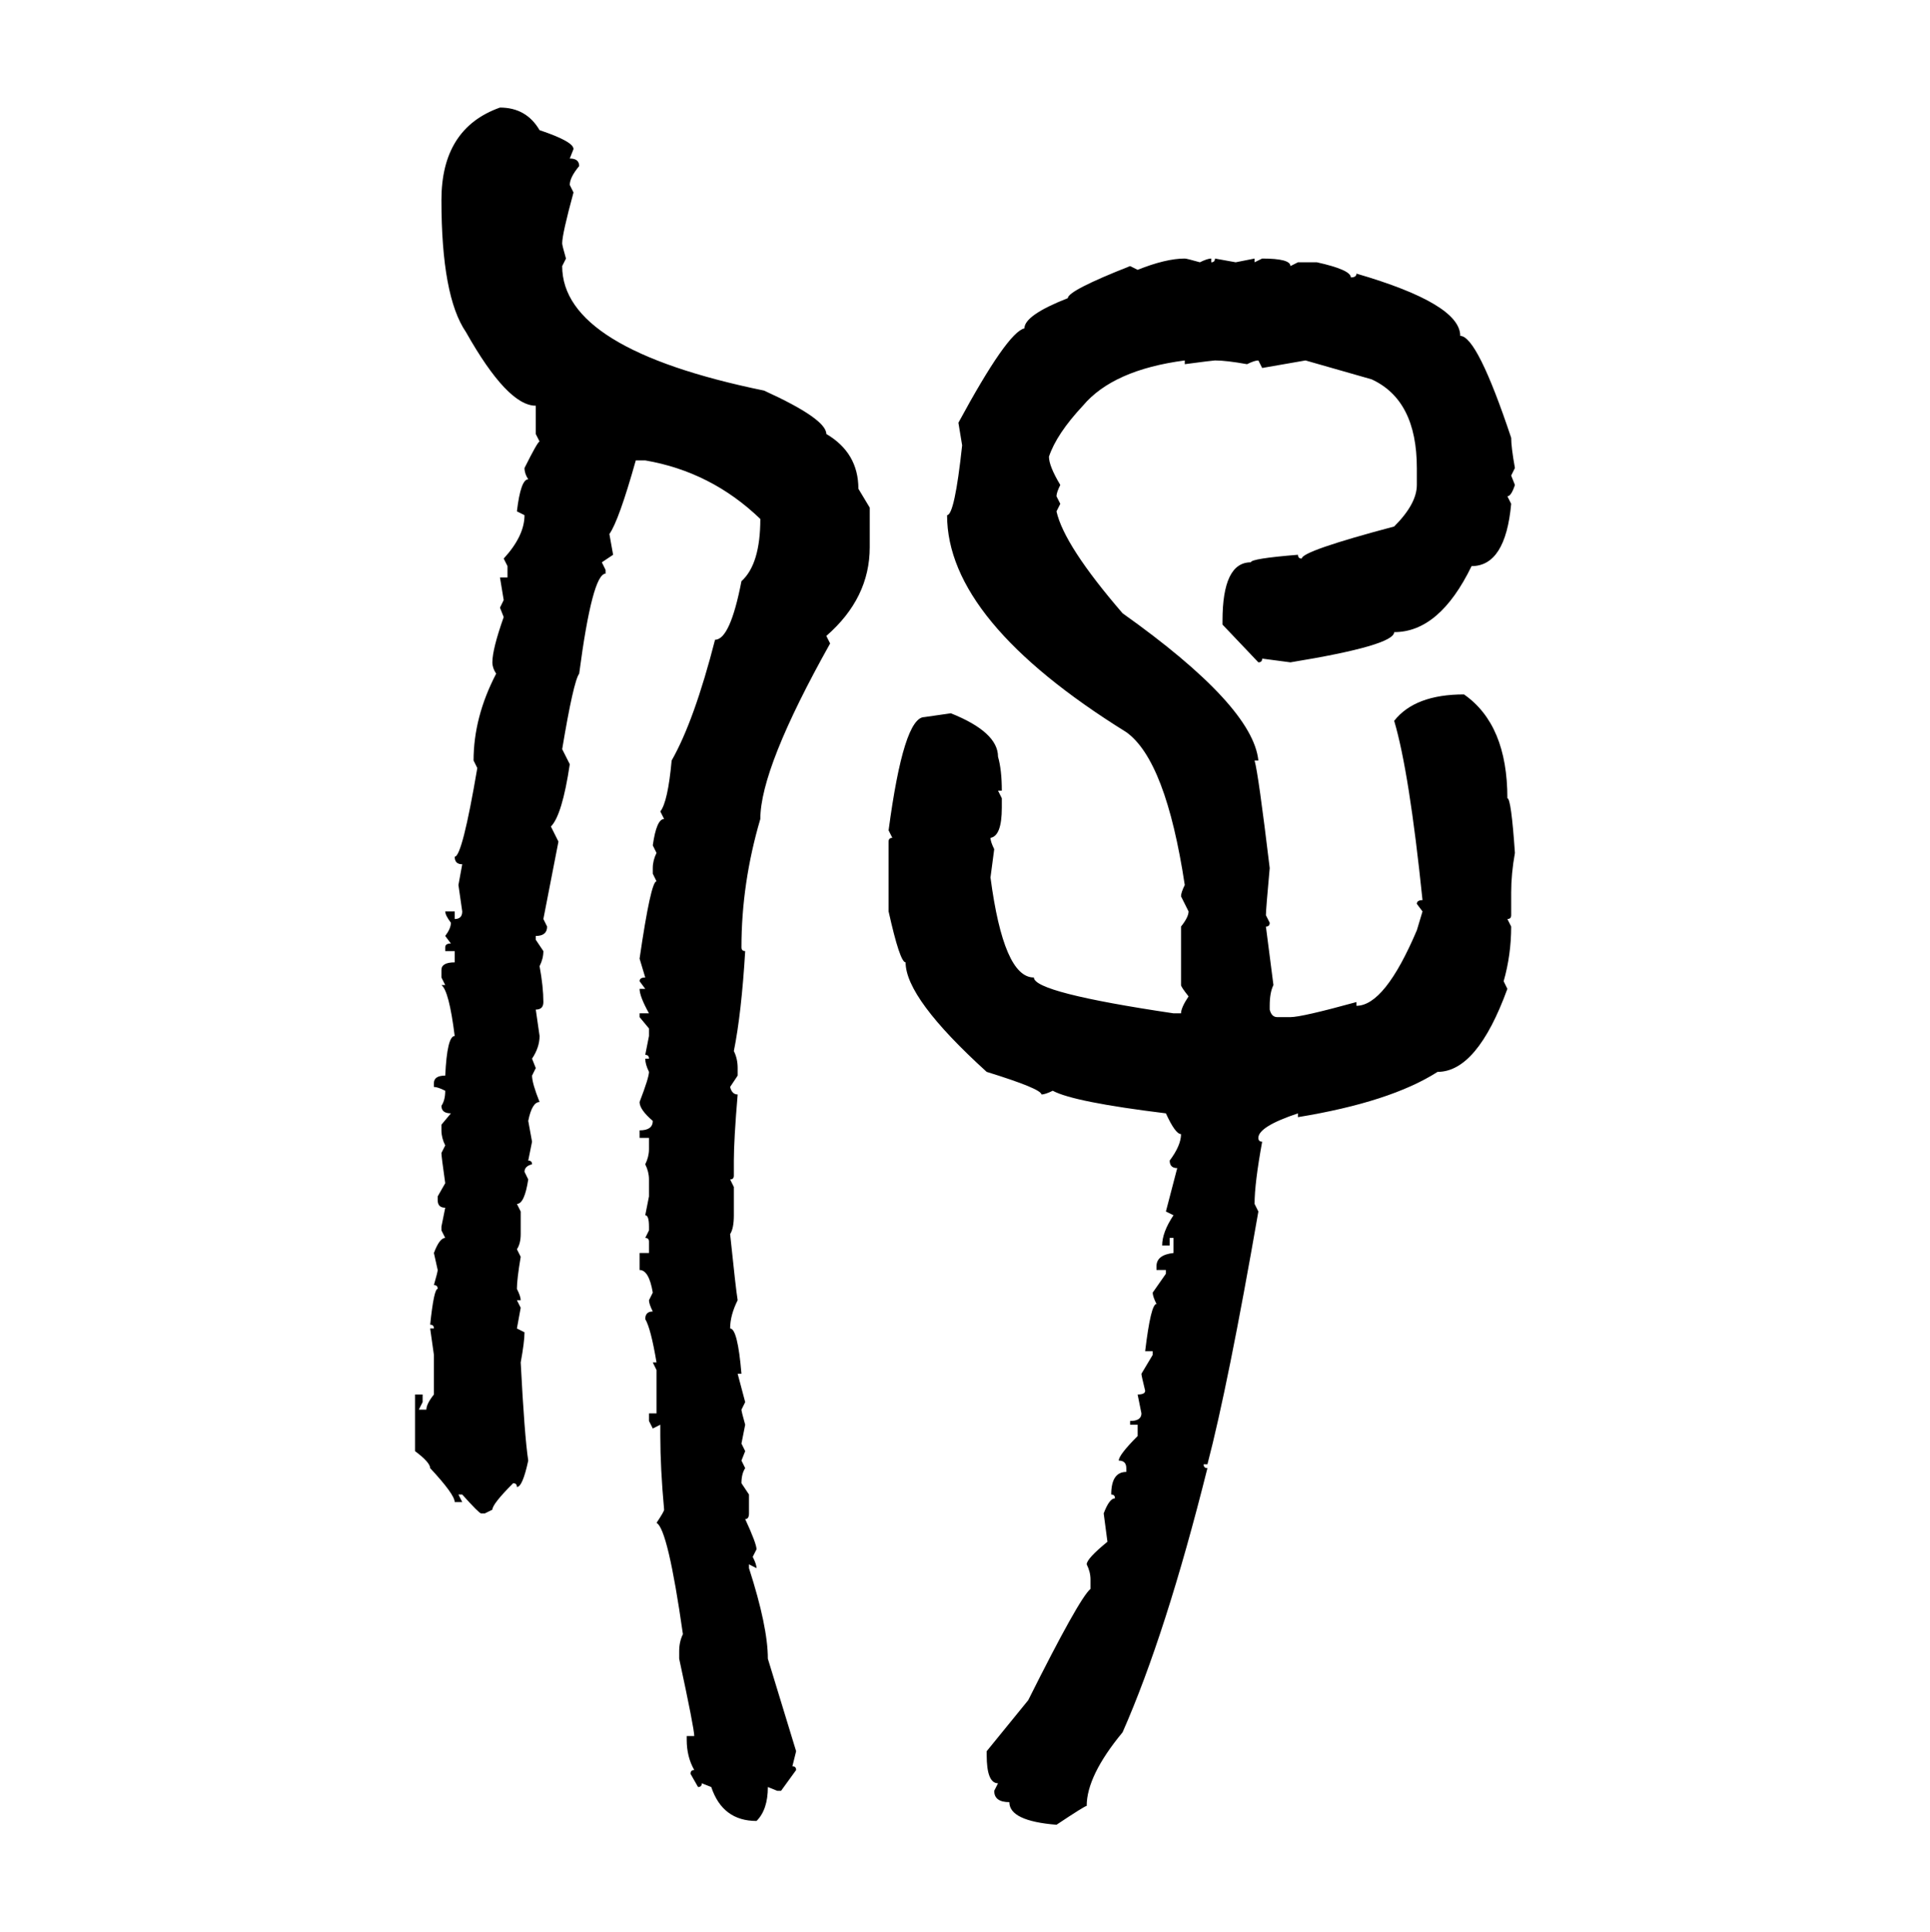 <svg xmlns="http://www.w3.org/2000/svg" xmlns:xlink="http://www.w3.org/1999/xlink" width="299.707" height="300"><path d="M77.64 16.70L77.64 16.70Q81.74 16.70 83.79 20.21L83.79 20.21Q89.06 21.97 89.06 23.14L89.06 23.14L88.48 24.61Q89.94 24.61 89.94 25.78L89.94 25.78Q88.48 27.54 88.48 28.71L88.48 28.71L89.06 29.88Q87.30 36.33 87.30 37.79L87.30 37.79Q87.30 38.09 87.89 40.14L87.89 40.14L87.30 41.31Q87.30 54.20 118.65 60.64L118.65 60.64Q128.32 65.04 128.32 67.38L128.32 67.38Q133.30 70.31 133.30 75.88L133.30 75.88L135.06 78.81L135.06 84.96Q135.06 92.87 128.32 98.73L128.32 98.73L128.91 99.90Q118.07 119.24 118.07 127.15L118.07 127.15Q115.14 137.11 115.14 147.07L115.14 147.07Q115.14 147.66 115.72 147.66L115.72 147.66Q115.14 157.32 113.96 163.18L113.96 163.18Q114.55 164.36 114.55 165.82L114.55 165.82L114.55 166.99L113.38 168.75Q113.67 169.92 114.55 169.92L114.55 169.92Q113.96 176.95 113.96 180.18L113.96 180.18L113.96 182.52Q113.96 183.11 113.38 183.11L113.38 183.11L113.96 184.28L113.96 188.67Q113.96 190.72 113.38 191.60L113.38 191.60Q114.26 200.10 114.55 201.86L114.55 201.86Q113.38 204.20 113.38 206.25L113.38 206.25Q114.55 206.25 115.14 213.28L115.14 213.28L114.55 213.28L115.72 217.68L115.14 218.85Q115.14 219.14 115.72 221.19L115.72 221.19L115.14 224.12L115.72 225.29L115.14 226.76L115.72 227.93Q115.14 228.81 115.14 230.27L115.14 230.27L116.31 232.03L116.31 234.96Q116.31 235.84 115.72 235.84L115.72 235.84Q117.48 239.65 117.48 240.53L117.48 240.53L116.89 241.70Q117.48 242.87 117.48 243.46L117.48 243.46L116.31 242.87L116.31 243.46Q119.24 252.54 119.24 257.52L119.24 257.52L123.63 271.88L123.05 274.22Q123.63 274.22 123.63 274.80L123.63 274.80L121.29 278.03L120.70 278.03L119.24 277.44Q119.24 280.96 117.48 282.71L117.48 282.71Q112.21 282.71 110.45 277.44L110.45 277.44L108.98 276.86Q108.98 277.44 108.40 277.44L108.40 277.44L107.23 275.39Q107.23 274.80 107.81 274.80L107.81 274.80Q106.64 272.75 106.64 270.12L106.64 270.12L106.64 269.53L107.81 269.53Q107.81 268.36 105.47 257.52L105.47 257.52L105.47 256.35Q105.47 254.88 106.05 253.71L106.05 253.71Q103.71 237.30 101.95 236.43L101.95 236.43Q103.13 234.67 103.13 234.38L103.13 234.38Q102.54 227.93 102.54 222.95L102.54 222.95L102.54 221.19L101.37 221.78L100.78 220.61L100.78 219.43L101.95 219.43L101.95 212.70L101.37 211.52L101.95 211.52Q101.07 206.25 100.20 204.79L100.20 204.79Q100.20 203.61 101.37 203.61L101.37 203.61Q100.78 202.44 100.78 201.86L100.78 201.86L101.37 200.68Q100.78 197.17 99.32 197.17L99.32 197.17L99.32 194.53L100.78 194.53L100.78 192.77Q100.78 192.19 100.20 192.19L100.20 192.19L100.78 191.02L100.78 190.43Q100.78 188.67 100.20 188.67L100.20 188.67L100.78 185.74L100.78 183.11Q100.78 181.93 100.20 180.76L100.20 180.76Q100.78 179.59 100.78 178.42L100.78 178.42L100.78 176.66L99.32 176.66L99.32 175.49Q101.37 175.49 101.37 174.02L101.37 174.02Q99.32 172.27 99.32 171.09L99.32 171.09Q100.78 167.29 100.78 166.41L100.78 166.41Q100.20 165.23 100.20 164.36L100.20 164.36L100.78 164.36Q100.78 163.77 100.20 163.77L100.20 163.77L100.78 160.84L100.78 159.67L99.32 157.91L99.32 157.32L100.78 157.32Q99.32 154.69 99.32 153.52L99.32 153.52L100.20 153.52L99.32 152.34Q99.32 151.76 100.20 151.76L100.20 151.76L99.32 148.83Q101.07 136.82 101.95 136.82L101.95 136.82L101.37 135.64L101.37 134.77Q101.37 133.59 101.95 132.42L101.95 132.42L101.37 131.25Q101.95 127.15 103.13 127.15L103.13 127.15L102.54 125.98Q103.71 124.51 104.30 118.07L104.30 118.07Q107.81 111.91 111.04 99.32L111.04 99.32Q113.38 99.32 115.14 90.23L115.14 90.23Q118.07 87.60 118.07 80.57L118.07 80.57Q110.45 73.24 100.20 71.48L100.20 71.48L98.73 71.48Q96.09 80.86 94.63 82.91L94.63 82.91L95.21 86.13L93.46 87.30L94.04 88.48L94.04 89.06Q91.99 89.06 89.94 104.59L89.94 104.59Q89.06 105.76 87.30 116.31L87.30 116.31L88.48 118.65Q87.30 126.56 85.55 128.32L85.55 128.32L86.72 130.66L84.38 142.68L84.96 143.85Q84.96 145.31 83.20 145.31L83.20 145.31L83.20 145.90L84.38 147.66Q84.38 148.83 83.79 150L83.79 150Q84.38 153.22 84.38 155.57L84.38 155.57Q84.38 156.74 83.20 156.74L83.20 156.74L83.79 160.84Q83.79 162.60 82.62 164.36L82.62 164.36L83.20 165.82L82.62 166.99Q82.62 168.16 83.79 171.09L83.79 171.09Q82.62 171.09 82.03 174.02L82.03 174.02L82.62 177.25L82.03 180.18Q82.62 180.18 82.62 180.76L82.62 180.76Q81.45 181.05 81.45 181.93L81.45 181.93L82.03 183.11Q81.45 186.91 80.27 186.91L80.27 186.91L80.86 188.09L80.86 191.60Q80.86 193.07 80.27 193.95L80.27 193.95L80.86 195.12Q80.27 198.63 80.27 200.10L80.27 200.10Q80.86 201.27 80.86 201.86L80.86 201.86L80.27 201.86L80.86 203.03L80.27 206.25L81.45 206.84Q81.45 208.30 80.86 211.52L80.86 211.52Q81.45 222.95 82.03 226.76L82.03 226.76Q81.15 230.86 80.27 230.86L80.27 230.86Q80.27 230.27 79.69 230.27L79.69 230.27Q76.46 233.50 76.46 234.38L76.46 234.38L75.29 234.96L74.71 234.96Q74.41 234.96 71.78 232.03L71.78 232.03L71.19 232.03L71.78 233.20L70.61 233.20Q70.61 232.03 66.80 227.93L66.80 227.93Q66.80 227.05 64.45 225.29L64.45 225.29L64.45 216.50L65.63 216.50L65.63 217.68L65.04 218.85L66.21 218.85Q66.21 217.97 67.38 216.50L67.38 216.50L67.38 210.35L66.80 206.25L67.38 206.25Q67.38 205.66 66.80 205.66L66.80 205.66Q67.38 200.10 67.97 200.10L67.97 200.10Q67.97 199.51 67.38 199.51L67.38 199.51Q67.97 197.46 67.97 197.17L67.97 197.17L67.38 194.53Q68.26 192.19 69.14 192.19L69.14 192.19L68.55 191.02L68.55 190.43L69.14 187.50Q67.97 187.50 67.97 186.33L67.97 186.33L67.97 185.74L69.14 183.69Q68.55 179.59 68.55 179.00L68.55 179.00L69.14 177.83Q68.55 176.66 68.55 175.49L68.55 175.49L68.55 174.61L70.02 172.85Q68.55 172.85 68.55 171.68L68.55 171.68Q69.14 170.80 69.14 169.34L69.14 169.34Q67.97 168.75 67.38 168.75L67.38 168.75L67.38 168.16Q67.38 166.99 69.14 166.99L69.14 166.99Q69.43 160.84 70.61 160.84L70.61 160.84Q69.73 153.81 68.55 152.93L68.55 152.93L69.14 152.93L68.55 151.76L68.55 150.59Q68.55 149.41 70.61 149.41L70.61 149.41L70.61 147.66L69.14 147.66L69.14 147.07Q69.14 146.48 70.02 146.48L70.02 146.48L69.14 145.31Q70.02 144.14 70.02 143.26L70.02 143.26Q69.14 142.09 69.14 141.50L69.14 141.50L70.61 141.50L70.61 142.68Q71.78 142.68 71.78 141.50L71.78 141.50L71.19 137.40L71.78 134.18Q70.61 134.18 70.61 133.01L70.61 133.01Q71.78 133.01 74.12 119.24L74.12 119.24L73.54 118.07Q73.54 111.33 77.05 104.59L77.05 104.59Q76.46 103.71 76.46 102.83L76.46 102.83Q76.46 100.78 78.22 95.80L78.22 95.80L77.64 94.34L78.22 93.16L77.64 89.65L78.81 89.65L78.81 87.89L78.22 86.72Q81.45 83.20 81.45 79.98L81.45 79.98L80.27 79.39Q80.86 74.41 82.03 74.41L82.03 74.41Q81.45 73.54 81.45 72.66L81.45 72.66Q83.50 68.55 83.79 68.55L83.79 68.55L83.20 67.38L83.20 62.99Q78.81 62.99 72.36 51.56L72.36 51.56Q68.55 46.00 68.55 31.05L68.55 31.05Q68.55 19.92 77.64 16.70ZM183.98 40.14L183.98 40.14Q184.28 40.14 186.33 40.72L186.33 40.72Q187.50 40.14 188.09 40.14L188.09 40.14L188.09 40.72Q188.67 40.72 188.67 40.14L188.67 40.14L191.89 40.72L194.82 40.14L194.82 40.72L196.00 40.14Q200.39 40.14 200.39 41.31L200.39 41.31L201.56 40.72L204.49 40.72Q209.77 41.89 209.77 43.07L209.77 43.07Q210.64 43.07 210.64 42.48L210.64 42.48Q226.76 47.17 226.76 52.15L226.76 52.15Q229.39 52.15 234.67 67.97L234.67 67.97Q234.67 69.43 235.25 72.66L235.25 72.66L234.67 73.83L235.25 75.29Q234.67 77.05 234.08 77.05L234.08 77.05L234.67 78.22Q233.79 87.89 228.52 87.89L228.52 87.89Q223.54 98.14 216.50 98.14L216.50 98.14Q216.50 100.20 200.39 102.83L200.39 102.83L196.00 102.25Q196.00 102.83 195.41 102.83L195.41 102.83L189.84 96.97L189.84 96.39Q189.84 87.30 194.24 87.30L194.24 87.30Q194.24 86.72 201.56 86.13L201.56 86.13Q201.56 86.72 202.15 86.72L202.15 86.72Q202.15 85.55 216.50 81.74L216.50 81.74Q220.02 78.22 220.02 75.29L220.02 75.29L220.02 72.66Q220.02 62.11 212.99 58.89L212.99 58.89L202.73 55.96L196.00 57.13L195.41 55.96Q194.82 55.96 193.65 56.54L193.65 56.54Q190.43 55.96 188.67 55.96L188.67 55.96Q188.38 55.96 183.98 56.54L183.98 56.54L183.98 55.96Q172.85 57.42 168.16 62.99L168.16 62.99Q164.06 67.38 162.89 70.90L162.89 70.90Q162.89 72.36 164.65 75.29L164.65 75.29Q164.06 76.46 164.06 77.05L164.06 77.05L164.65 78.22L164.06 79.39Q165.23 84.67 174.32 95.21L174.32 95.21Q194.53 109.57 195.41 118.07L195.41 118.07L194.82 118.07Q195.41 120.12 197.17 134.77L197.17 134.77Q196.58 141.21 196.58 142.09L196.58 142.09L197.17 143.26Q197.17 143.85 196.58 143.85L196.58 143.85L197.75 152.93Q197.17 154.10 197.17 156.15L197.17 156.15L197.17 156.74Q197.46 157.91 198.34 157.91L198.34 157.91L200.39 157.91Q202.15 157.91 210.64 155.57L210.64 155.57L210.64 156.15Q215.04 156.15 220.02 144.43L220.02 144.43L220.90 141.50L220.02 140.33Q220.02 139.75 220.90 139.75L220.90 139.75Q218.85 119.82 216.50 111.91L216.50 111.91Q219.73 107.81 227.34 107.81L227.34 107.81Q234.08 112.50 234.08 123.93L234.08 123.93Q234.67 123.93 235.25 132.42L235.25 132.42Q234.67 135.64 234.67 138.57L234.67 138.57L234.67 142.09Q234.67 142.68 234.08 142.68L234.08 142.68L234.67 143.85Q234.67 148.24 233.50 152.34L233.50 152.34L234.08 153.52Q229.39 166.41 223.24 166.41L223.24 166.41Q215.92 171.09 201.56 173.44L201.56 173.44L201.56 172.85Q195.41 174.90 195.41 176.66L195.41 176.66Q195.41 177.25 196.00 177.25L196.00 177.25Q194.82 183.69 194.82 186.91L194.82 186.91L195.41 188.09Q190.72 215.04 187.50 227.34L187.50 227.34L186.91 227.34Q186.91 227.93 187.50 227.93L187.50 227.93Q181.05 253.71 174.32 268.95L174.32 268.95Q168.75 275.68 168.75 280.37L168.75 280.37Q168.46 280.37 164.06 283.30L164.06 283.30Q156.74 282.71 156.74 279.79L156.74 279.79Q154.39 279.79 154.39 278.03L154.39 278.03L154.98 276.86Q153.22 276.86 153.22 272.46L153.22 272.46L153.22 271.88L159.67 263.96Q167.58 248.14 169.34 246.68L169.34 246.68L169.34 245.21Q169.34 244.04 168.75 242.87L168.75 242.87Q168.75 241.99 171.97 239.36L171.97 239.36L171.39 234.96Q172.27 232.62 173.14 232.62L173.14 232.62Q173.14 232.03 172.56 232.03L172.56 232.03Q172.56 228.52 174.90 228.52L174.90 228.52L174.90 227.93Q174.90 226.76 173.73 226.76L173.73 226.76Q173.73 225.88 176.66 222.95L176.66 222.95L176.66 221.19L175.49 221.19L175.49 220.61Q177.25 220.61 177.25 219.43L177.25 219.43L176.66 216.50Q177.83 216.50 177.83 215.92L177.83 215.92Q177.25 213.57 177.25 213.28L177.25 213.28L179.00 210.35L179.00 209.77L177.83 209.77Q178.71 202.44 179.59 202.44L179.59 202.44Q179.00 201.27 179.00 200.68L179.00 200.68L181.05 197.75L181.05 197.17L179.59 197.17L179.59 196.58Q179.59 194.82 182.23 194.53L182.23 194.53L182.23 192.19L181.64 192.19L181.64 193.36L180.47 193.36Q180.47 191.31 182.23 188.67L182.23 188.67L181.05 188.09L182.81 181.35Q181.64 181.35 181.64 180.18L181.64 180.18Q183.40 177.83 183.40 176.07L183.40 176.07Q182.52 176.07 181.05 172.85L181.05 172.85Q166.70 171.09 163.48 169.34L163.48 169.34Q162.30 169.92 161.72 169.92L161.72 169.92Q161.72 169.04 153.22 166.41L153.22 166.41Q140.63 154.98 140.63 149.41L140.63 149.41Q139.75 149.41 137.99 141.50L137.99 141.50L137.99 130.66Q137.99 130.08 138.57 130.08L138.57 130.08L137.99 128.91Q140.33 111.33 143.55 111.33L143.55 111.33L147.66 110.74Q154.98 113.67 154.98 117.48L154.98 117.48Q155.57 119.53 155.57 122.75L155.57 122.75L154.98 122.75L155.57 123.93L155.57 125.39Q155.57 129.79 153.81 130.08L153.81 130.08Q153.81 130.66 154.39 131.84L154.39 131.84L153.81 136.23Q155.86 151.76 160.55 151.76L160.55 151.76Q160.55 154.10 182.23 157.32L182.23 157.32L183.40 157.32Q183.40 156.45 184.57 154.69L184.57 154.69Q183.40 153.22 183.40 152.93L183.40 152.93L183.40 143.85Q184.57 142.38 184.57 141.50L184.57 141.50L183.40 139.16Q183.40 138.57 183.98 137.40L183.98 137.40Q181.05 118.07 174.90 113.67L174.90 113.67Q147.07 96.39 147.07 79.98L147.07 79.98Q148.24 79.98 149.41 69.14L149.41 69.14L148.83 65.63Q156.45 51.56 159.08 50.98L159.08 50.98Q159.08 48.93 165.82 46.29L165.82 46.29Q165.82 45.12 175.49 41.31L175.49 41.31L176.66 41.89Q181.05 40.14 183.98 40.14Z"/></svg>